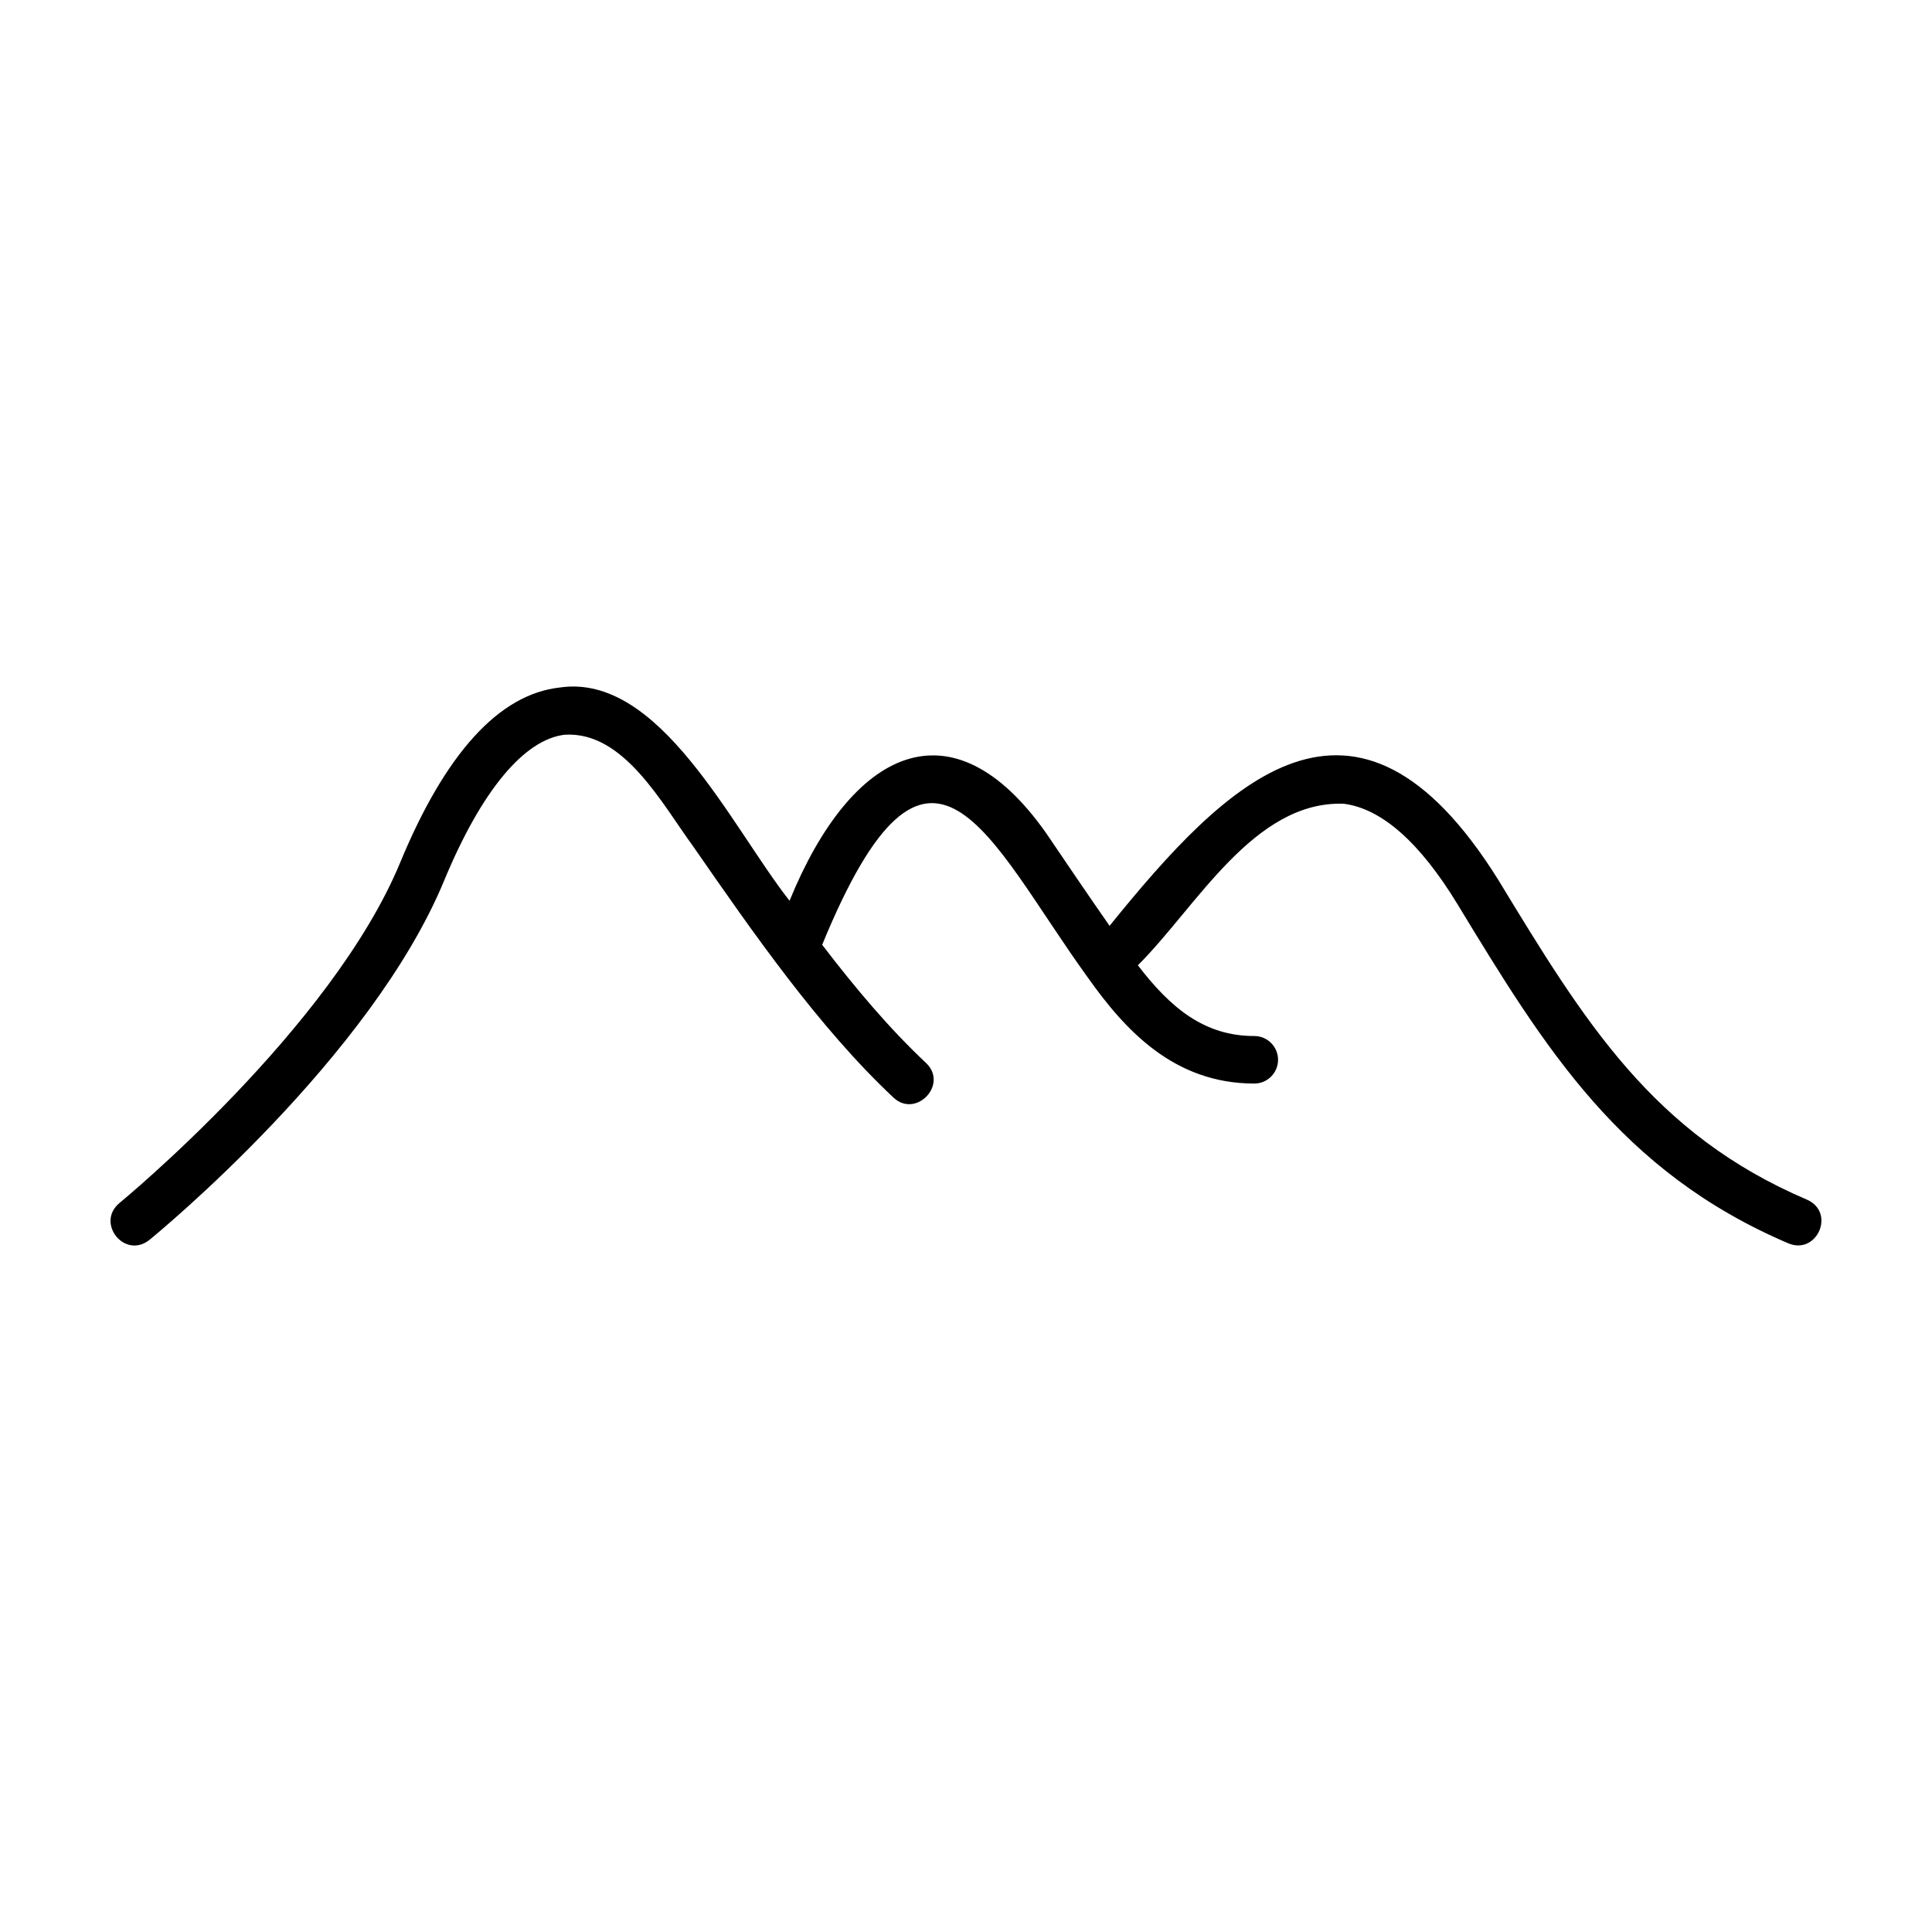 <?xml version="1.0" encoding="UTF-8"?>
<!-- Uploaded to: ICON Repo, www.iconrepo.com, Generator: ICON Repo Mixer Tools -->
<svg fill="#000000" width="800px" height="800px" version="1.1" viewBox="144 144 512 512" xmlns="http://www.w3.org/2000/svg">
 <path d="m617.96 473.51c-44.648-19.043-64.59-51.848-87.68-89.836-9.984-16.43-20.148-25.402-30.191-26.676-23.855-0.832-39.105 27.484-54.539 42.809 8.715 11.395 17.684 18.75 30.852 18.75 3.477 0 6.297 2.82 6.297 6.297 0 3.477-2.82 6.297-6.297 6.297-21.332 0-34.285-14.211-44.133-28.117-26.461-36.57-41.828-78.211-70.383-8.66 8.723 11.422 17.91 22.312 27.512 31.312 6.031 5.68-2.648 14.777-8.609 9.191-19.781-18.535-37.414-43.969-52.965-66.402-8.5-11.621-18.52-30.676-34.113-29.77-10.82 1.211-22.191 14.941-32.012 38.676-19.406 46.922-75.727 93.27-78.117 95.219-6.551 5.16-14.234-4.469-7.969-9.754 0.559-0.457 56.266-46.305 74.441-90.266 11.992-28.98 26.203-44.586 42.254-46.379 26.5-3.934 45.367 36.668 60.926 56.508 16.434-40.215 43.031-53.379 67.98-17.961 5.414 7.981 11.254 16.621 16.836 24.605 30.918-38.223 64.992-73.016 102.99-12.211 22.863 37.621 40.93 67.336 81.855 84.793 7.629 3.414 2.625 14.688-4.938 11.574z"/>
</svg>